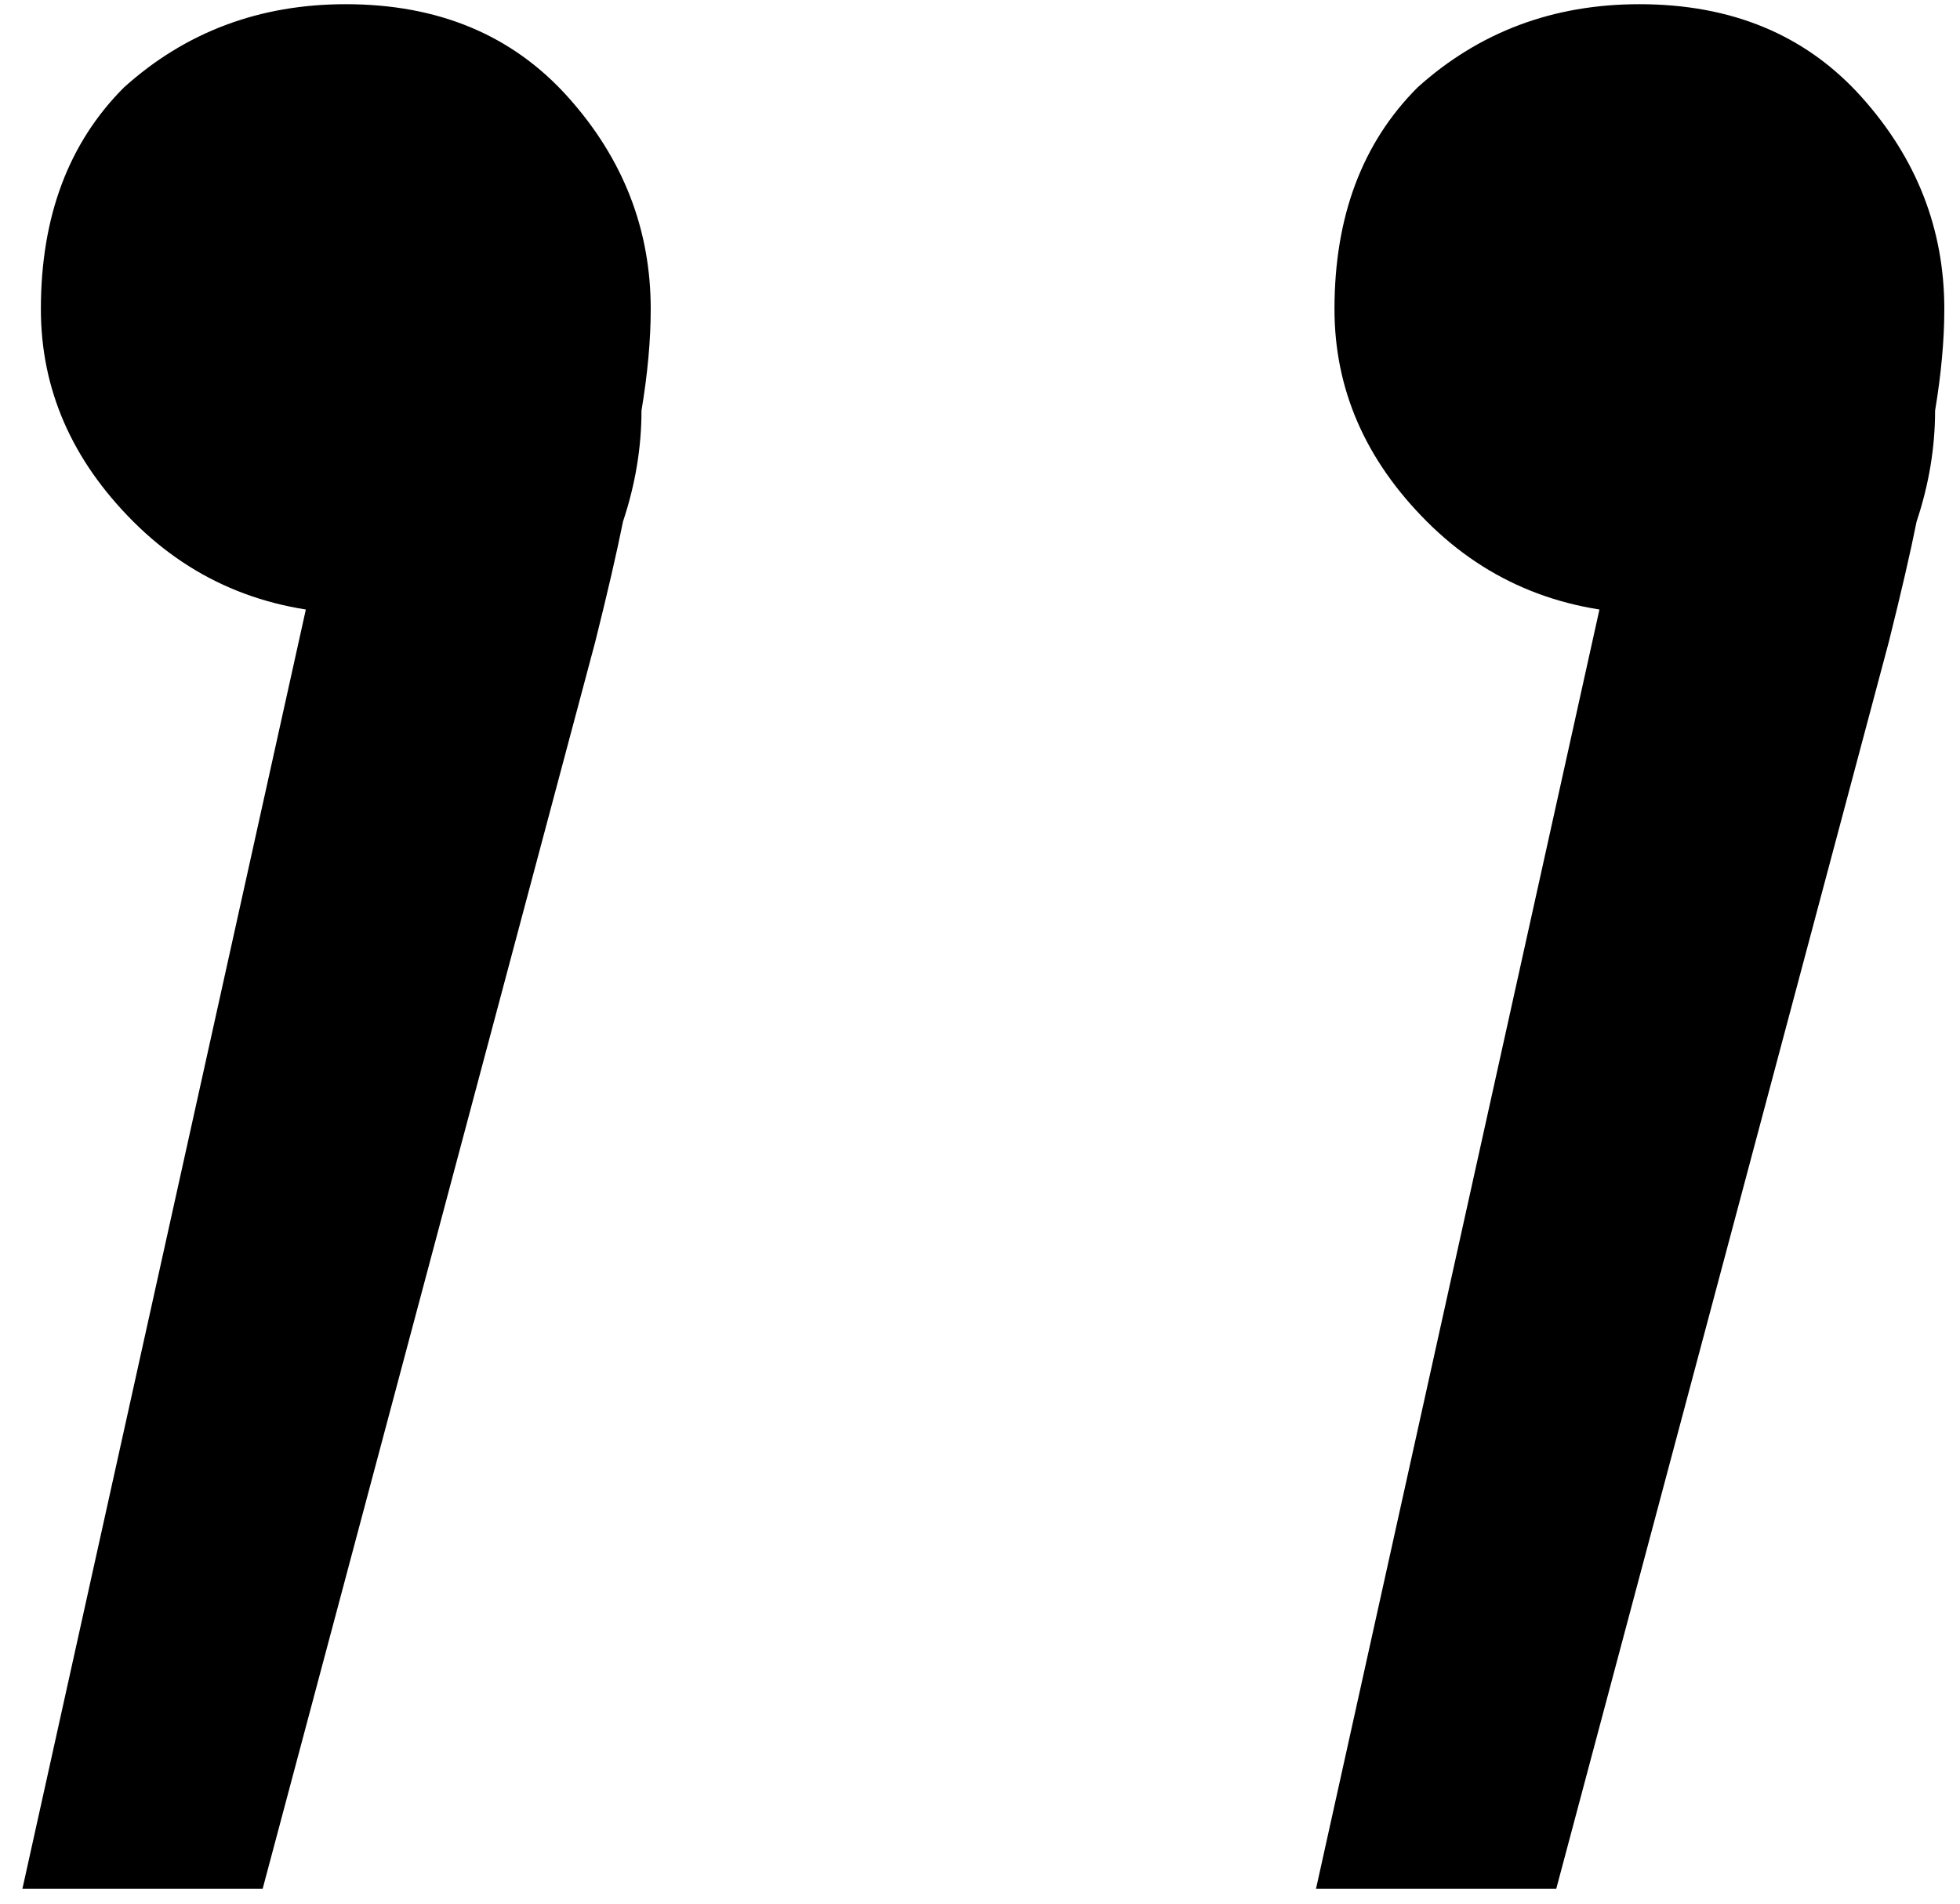 <svg width="70" height="68" viewBox="0 0 70 68" fill="none" xmlns="http://www.w3.org/2000/svg">
<path d="M0.8 67.47L12.35 15.33L13.01 21.93C9.71 21.93 6.96 20.83 4.76 18.63C2.56 16.43 1.46 13.9 1.46 11.04C1.46 7.74 2.45 5.1 4.43 3.12C6.63 1.14 9.27 0.15 12.35 0.15C15.65 0.15 18.29 1.25 20.27 3.45C22.25 5.65 23.24 8.18 23.24 11.04C23.24 12.14 23.13 13.35 22.91 14.67C22.91 15.99 22.69 17.31 22.25 18.63C22.03 19.73 21.7 21.16 21.26 22.92L9.38 67.47H0.8ZM47 67.47L58.55 15.33L59.21 21.93C55.91 21.93 53.16 20.83 50.96 18.63C48.76 16.43 47.66 13.9 47.66 11.04C47.66 7.74 48.65 5.1 50.63 3.12C52.83 1.14 55.47 0.15 58.55 0.15C61.85 0.15 64.49 1.25 66.47 3.45C68.45 5.65 69.44 8.18 69.44 11.04C69.44 12.14 69.33 13.35 69.11 14.67C69.11 15.99 68.89 17.31 68.45 18.63C68.23 19.73 67.9 21.16 67.46 22.92L55.58 67.47H47Z" fill="black"/>
</svg>
